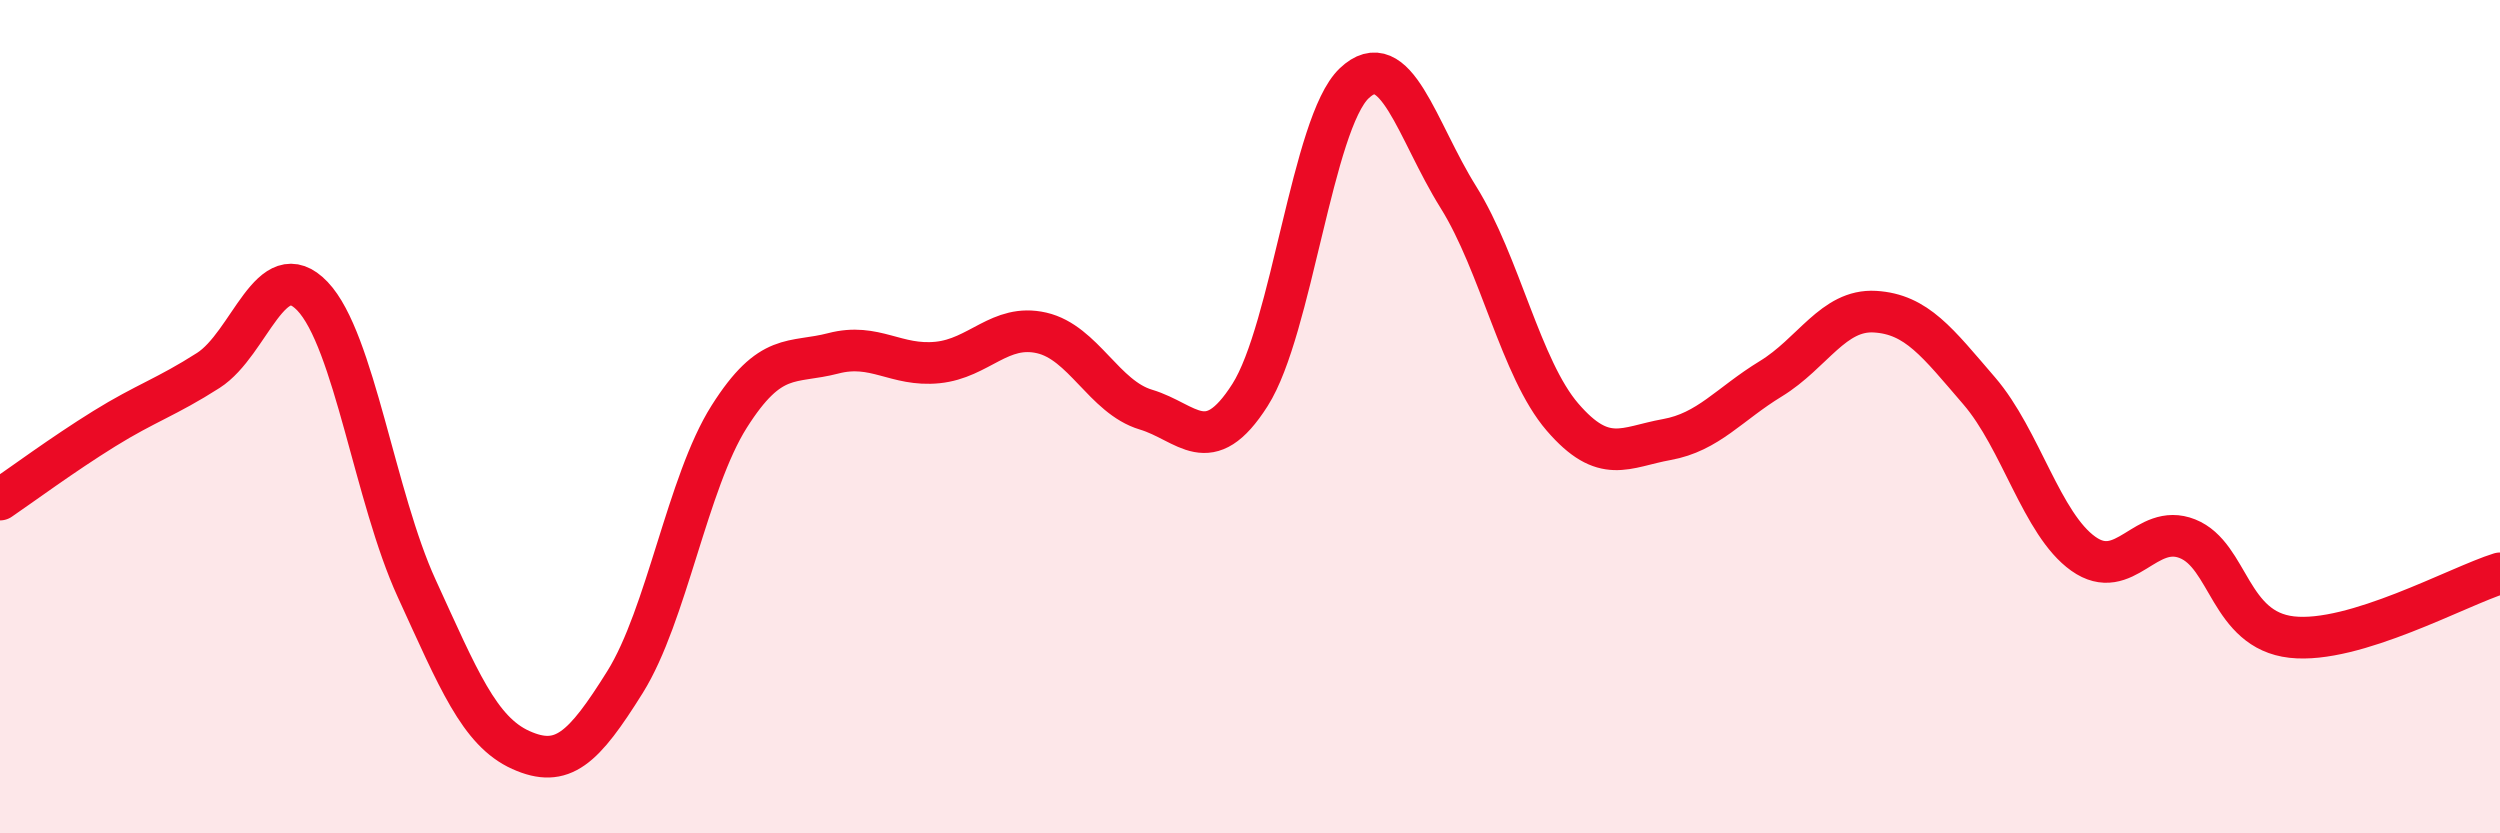 
    <svg width="60" height="20" viewBox="0 0 60 20" xmlns="http://www.w3.org/2000/svg">
      <path
        d="M 0,11.99 C 0.5,11.65 1.5,10.91 2.5,10.29 C 3.5,9.67 4,9.53 5,8.89 C 6,8.25 6.5,6.06 7.5,7.11 C 8.5,8.16 9,11.94 10,14.12 C 11,16.3 11.5,17.55 12.5,18 C 13.5,18.45 14,17.97 15,16.37 C 16,14.77 16.5,11.58 17.5,10 C 18.5,8.42 19,8.74 20,8.48 C 21,8.22 21.5,8.8 22.5,8.7 C 23.5,8.6 24,7.76 25,7.99 C 26,8.22 26.5,9.53 27.5,9.83 C 28.5,10.13 29,11.05 30,9.48 C 31,7.91 31.5,2.95 32.5,2 C 33.5,1.05 34,3.13 35,4.73 C 36,6.33 36.5,8.85 37.5,10.01 C 38.5,11.17 39,10.73 40,10.55 C 41,10.37 41.5,9.7 42.5,9.09 C 43.5,8.48 44,7.42 45,7.48 C 46,7.54 46.5,8.22 47.5,9.38 C 48.5,10.54 49,12.58 50,13.29 C 51,14 51.5,12.53 52.5,12.93 C 53.5,13.33 53.5,15.12 55,15.29 C 56.5,15.46 59,14.07 60,13.76L60 20L0 20Z"
        fill="#EB0A25"
        opacity="0.1"
        stroke-linecap="round"
        stroke-linejoin="round"
      />
      <path
        d="M 0,11.99 C 0.5,11.65 1.5,10.91 2.5,10.29 C 3.5,9.67 4,9.53 5,8.89 C 6,8.25 6.5,6.06 7.5,7.11 C 8.5,8.16 9,11.94 10,14.12 C 11,16.3 11.5,17.55 12.5,18 C 13.5,18.45 14,17.97 15,16.37 C 16,14.77 16.5,11.58 17.5,10 C 18.5,8.42 19,8.74 20,8.48 C 21,8.22 21.5,8.8 22.5,8.7 C 23.5,8.6 24,7.76 25,7.99 C 26,8.22 26.5,9.53 27.5,9.83 C 28.5,10.13 29,11.05 30,9.48 C 31,7.91 31.5,2.95 32.5,2 C 33.5,1.05 34,3.13 35,4.73 C 36,6.33 36.5,8.85 37.5,10.01 C 38.5,11.17 39,10.73 40,10.55 C 41,10.37 41.5,9.7 42.5,9.09 C 43.5,8.48 44,7.42 45,7.48 C 46,7.54 46.5,8.22 47.5,9.38 C 48.5,10.54 49,12.58 50,13.29 C 51,14 51.5,12.53 52.5,12.93 C 53.5,13.33 53.5,15.12 55,15.29 C 56.5,15.46 59,14.07 60,13.76"
        stroke="#EB0A25"
        stroke-width="1"
        fill="none"
        stroke-linecap="round"
        stroke-linejoin="round"
      />
    </svg>
  
